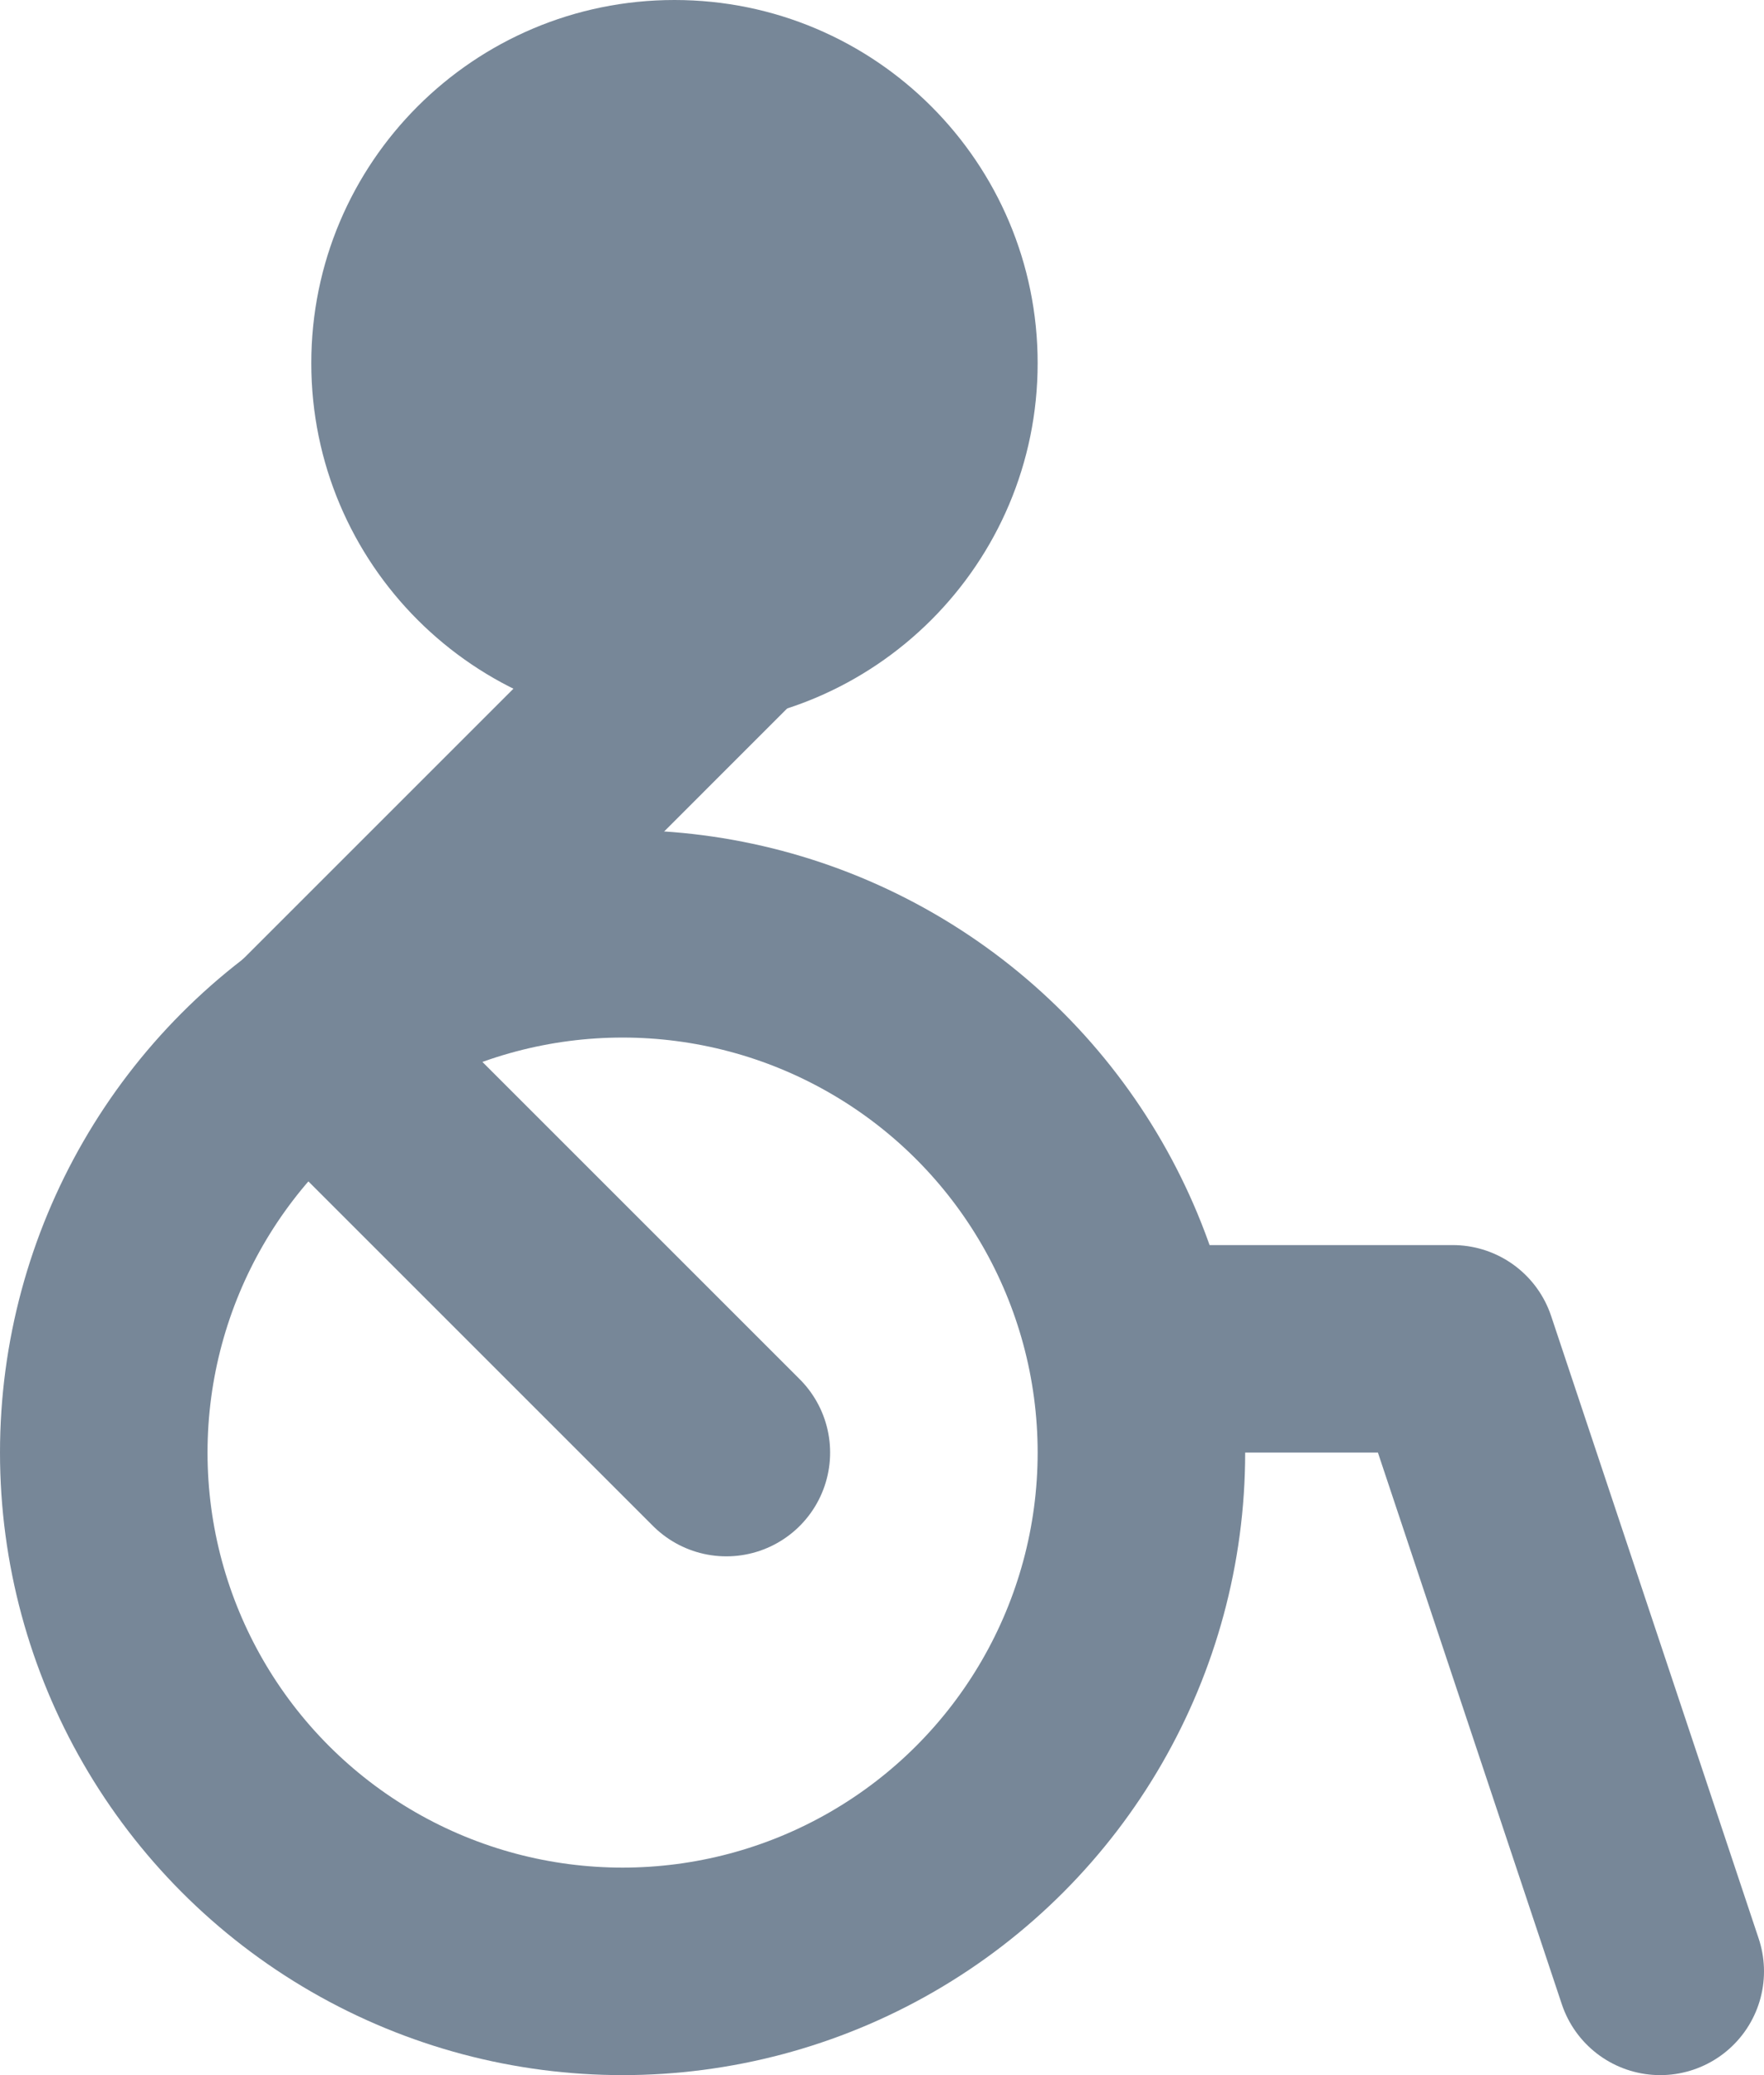 <?xml version="1.0" encoding="utf-8"?>
<!-- Generator: Adobe Illustrator 15.0.2, SVG Export Plug-In  -->
<!DOCTYPE svg PUBLIC "-//W3C//DTD SVG 1.1//EN" "http://www.w3.org/Graphics/SVG/1.1/DTD/svg11.dtd">
<svg version="1.1"
	 xmlns="http://www.w3.org/2000/svg" xmlns:xlink="http://www.w3.org/1999/xlink" xmlns:a="http://ns.adobe.com/AdobeSVGViewerExtensions/3.0/"
	 x="0px" y="0px" width="17px" height="20px" viewBox="0 0 17 20" enable-background="new 0 0 17 20" xml:space="preserve">
<defs>
</defs>
<g>
	<defs>
		<rect id="SVGID_1_" width="17" height="20"/>
	</defs>
	<clipPath id="SVGID_2_">
		<use xlink:href="#SVGID_1_"  overflow="visible"/>
	</clipPath>
	
		<circle clip-path="url(#SVGID_2_)" fill="none" stroke="#778798" stroke-width="2" stroke-linecap="round" stroke-linejoin="round" stroke-miterlimit="10" cx="6" cy="14" r="5"/>
	
		<polyline clip-path="url(#SVGID_2_)" fill="none" stroke="#778798" stroke-width="2" stroke-linecap="round" stroke-linejoin="round" stroke-miterlimit="10" points="
		7,14 3,10 7,6 	"/>
	<path clip-path="url(#SVGID_2_)" fill-rule="evenodd" clip-rule="evenodd" fill="#778798" d="M10,3.5C10,5.433,8.433,7,6.5,7
		C4.567,7,3,5.433,3,3.5S4.567,0,6.5,0C8.433,0,10,1.567,10,3.5"/>
	
		<polyline clip-path="url(#SVGID_2_)" fill="none" stroke="#778798" stroke-width="2" stroke-linecap="round" stroke-linejoin="round" stroke-miterlimit="10" points="
		11,13 14,13 16,19 	"/>
</g>
</svg>
